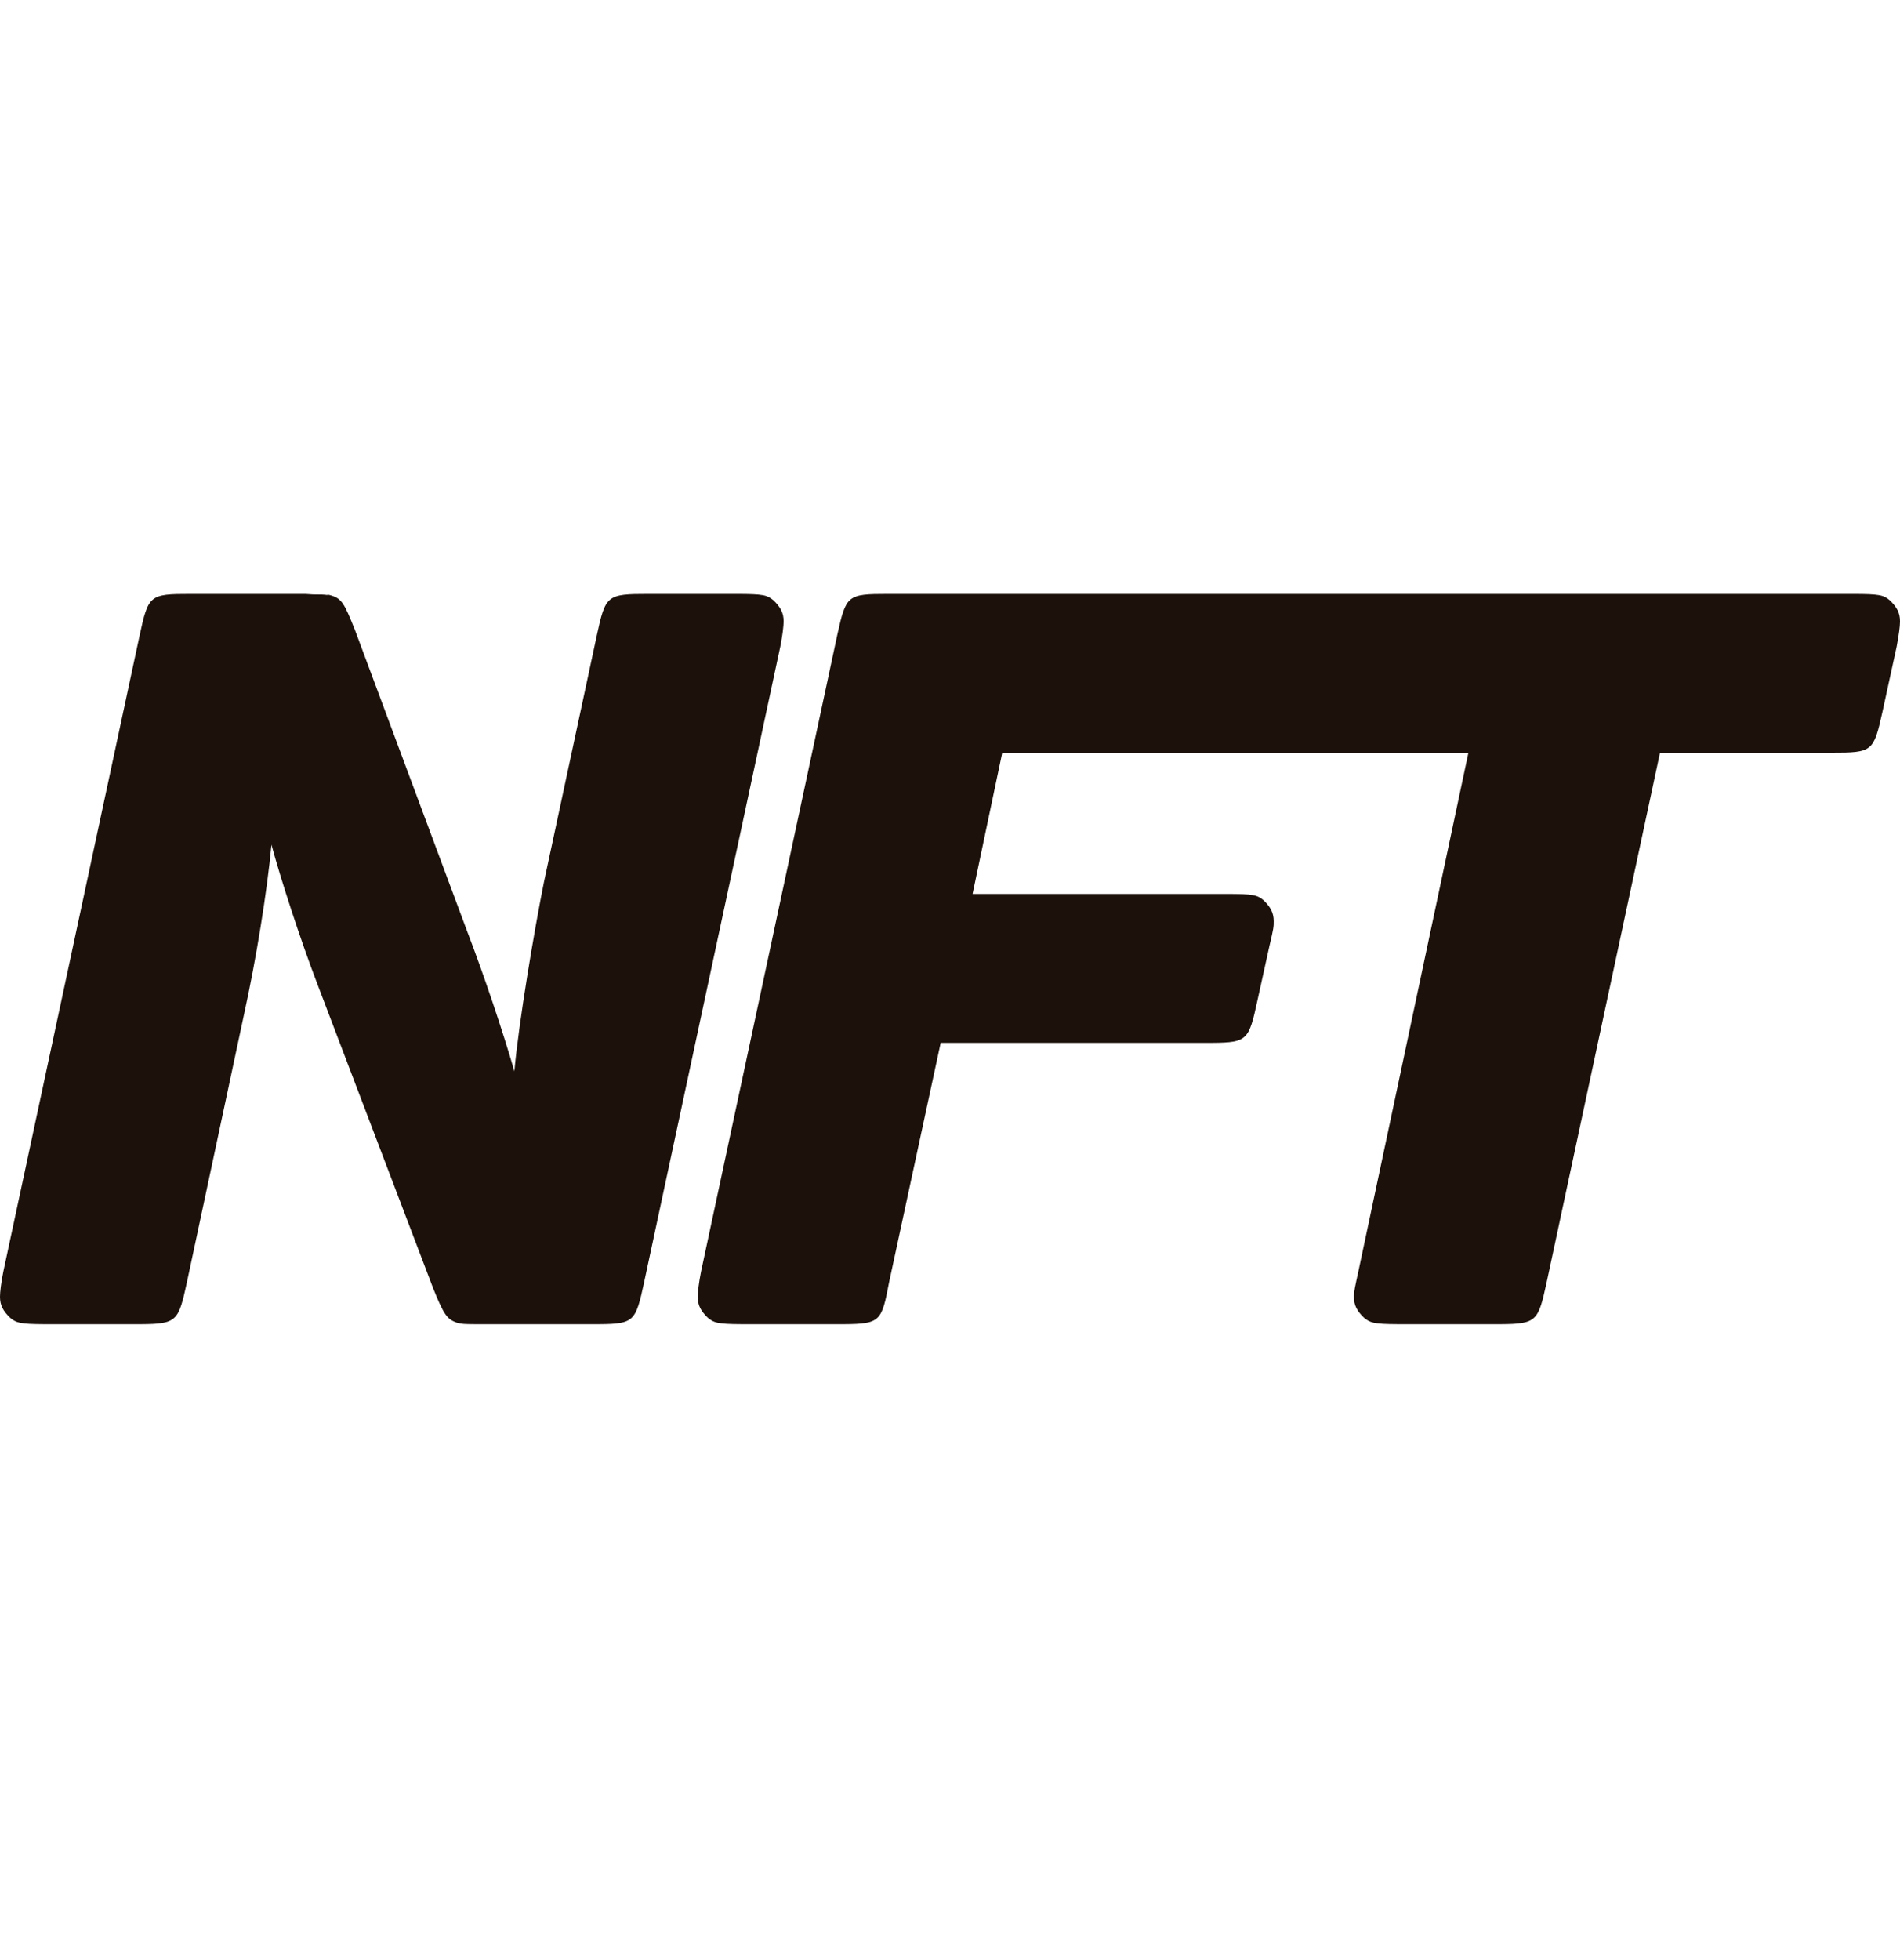 <svg width="32" height="33" viewBox="0 0 32 33" fill="none" xmlns="http://www.w3.org/2000/svg"><path d="M3.147 21.593l.963-4.515C4.313 16.156 4.498 15.014 4.572 14.221 4.72 14.774 5.053 15.806 5.35 16.58l1.944 5.106C7.478 22.147 7.534 22.22 7.719 22.276 7.793 22.29 7.808 22.293 8 22.294H10.098C10.683 22.29 10.707 22.24 10.847 21.594l2.295-10.709C13.179 10.7 13.198 10.535 13.198 10.461 13.198 10.313 13.142 10.221 13.031 10.111 12.92 10.018 12.864 10 12.402 10H10.921C10.218 10 10.199 10.018 10.051 10.7l-.889 4.147C8.996 15.677 8.737 17.207 8.663 18.036 8.478 17.391 8.144 16.396 7.867 15.677l-1.888-5.068C5.794 10.148 5.757 10.074 5.553 10.018L5.528 10.013 5.505 10.017C5.46 10.01 5.416 10.008 5.272 10.008L5.143 10H3.202C2.517 10 2.499 10.018 2.351 10.7L.056 21.409C.018 21.594.0 21.759.0 21.833.0 21.981.056 22.073.167 22.183.273 22.271.328 22.292.738 22.294H2.382C2.983 22.29 3.006 22.239 3.147 21.593zm11.826.0L15.843 17.557h4.583C21.01 17.553 21.034 17.503 21.175 16.857L21.378 15.935C21.452 15.622 21.452 15.603 21.452 15.511 21.452 15.364 21.397 15.272 21.286 15.161 21.175 15.069 21.119 15.05 20.656 15.05H16.38l.5-2.378h5.276C22.841 12.673 22.859 12.654 23.007 11.991L23.248 10.885C23.313 10.608 23.321 10.562 23.322 10.491L23.322 10.461C23.322 10.313 23.267 10.221 23.155 10.111 23.044 10.019 22.989 10 22.526 10H14.954C14.269 10 14.251 10.019 14.103 10.682L11.807 21.409C11.77 21.594 11.751 21.759 11.751 21.833 11.751 21.981 11.807 22.073 11.918 22.183 12.024 22.271 12.08 22.292 12.489 22.294h1.735C14.827 22.29 14.85 22.241 14.973 21.593H14.973zm11.075.0 1.91-8.921h2.893C31.537 12.673 31.555 12.654 31.703 11.991l.241-1.106C31.981 10.682 32 10.553 32 10.461 32 10.313 31.944 10.221 31.833 10.111 31.722 10.018 31.666 10 31.203 10H22.302C21.616 10 21.598 10.018 21.449 10.682l-.241 1.106C21.171 11.972 21.152 12.138 21.152 12.212 21.152 12.359 21.208 12.451 21.319 12.562 21.431 12.654 21.486 12.673 21.95 12.673h2.781l-1.854 8.737C22.821 21.667 22.803 21.741 22.803 21.833 22.803 21.981 22.858 22.073 22.97 22.183 23.076 22.271 23.132 22.292 23.542 22.294H25.282C25.883 22.29 25.907 22.239 26.048 21.593z" fill="#1c110b"/></svg>